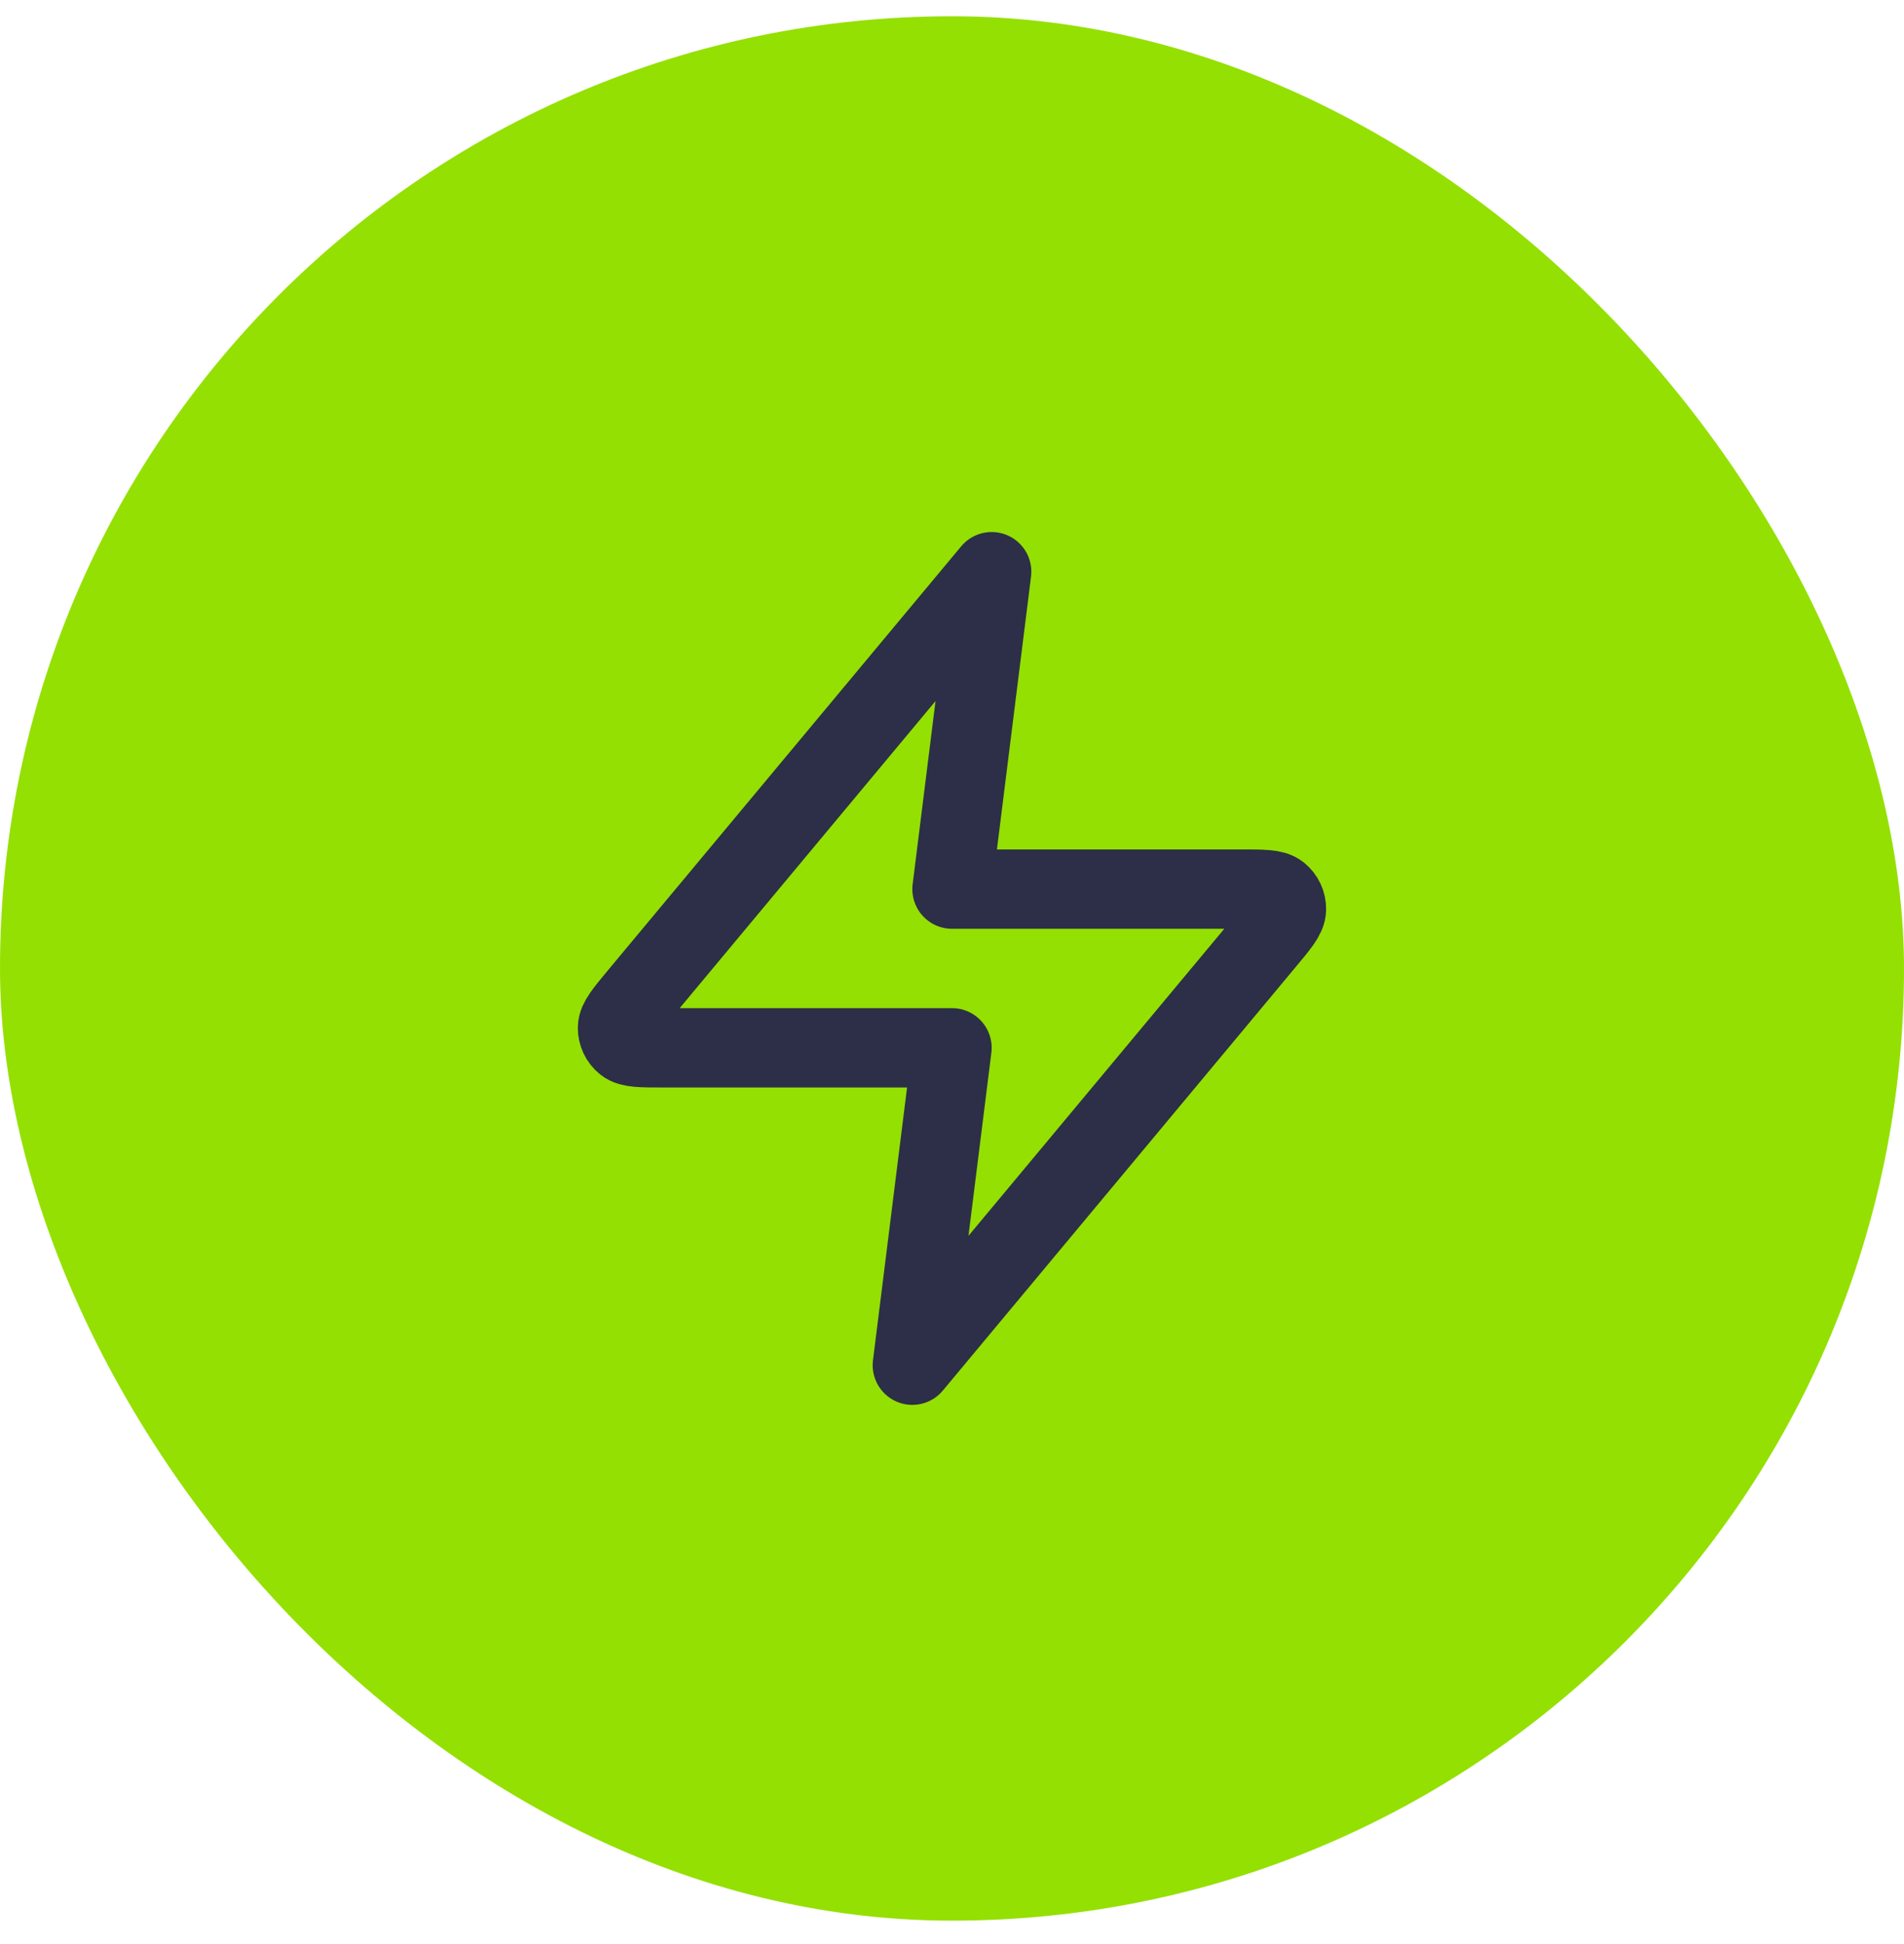 <svg width="48" height="49" viewBox="0 0 48 49" fill="none" xmlns="http://www.w3.org/2000/svg">
<rect y="0.41" width="48" height="48" rx="24" fill="#94E003"/>
<path d="M25 14.41L16.093 25.098C15.745 25.517 15.57 25.726 15.567 25.903C15.565 26.056 15.634 26.203 15.753 26.299C15.891 26.41 16.163 26.41 16.708 26.41H24L23 34.41L31.906 23.722C32.255 23.304 32.43 23.094 32.432 22.918C32.435 22.764 32.366 22.618 32.247 22.521C32.109 22.41 31.837 22.41 31.292 22.41H24L25 14.41Z" stroke="#2C2F47" stroke-width="2" stroke-linecap="round" stroke-linejoin="round"/>
</svg>
